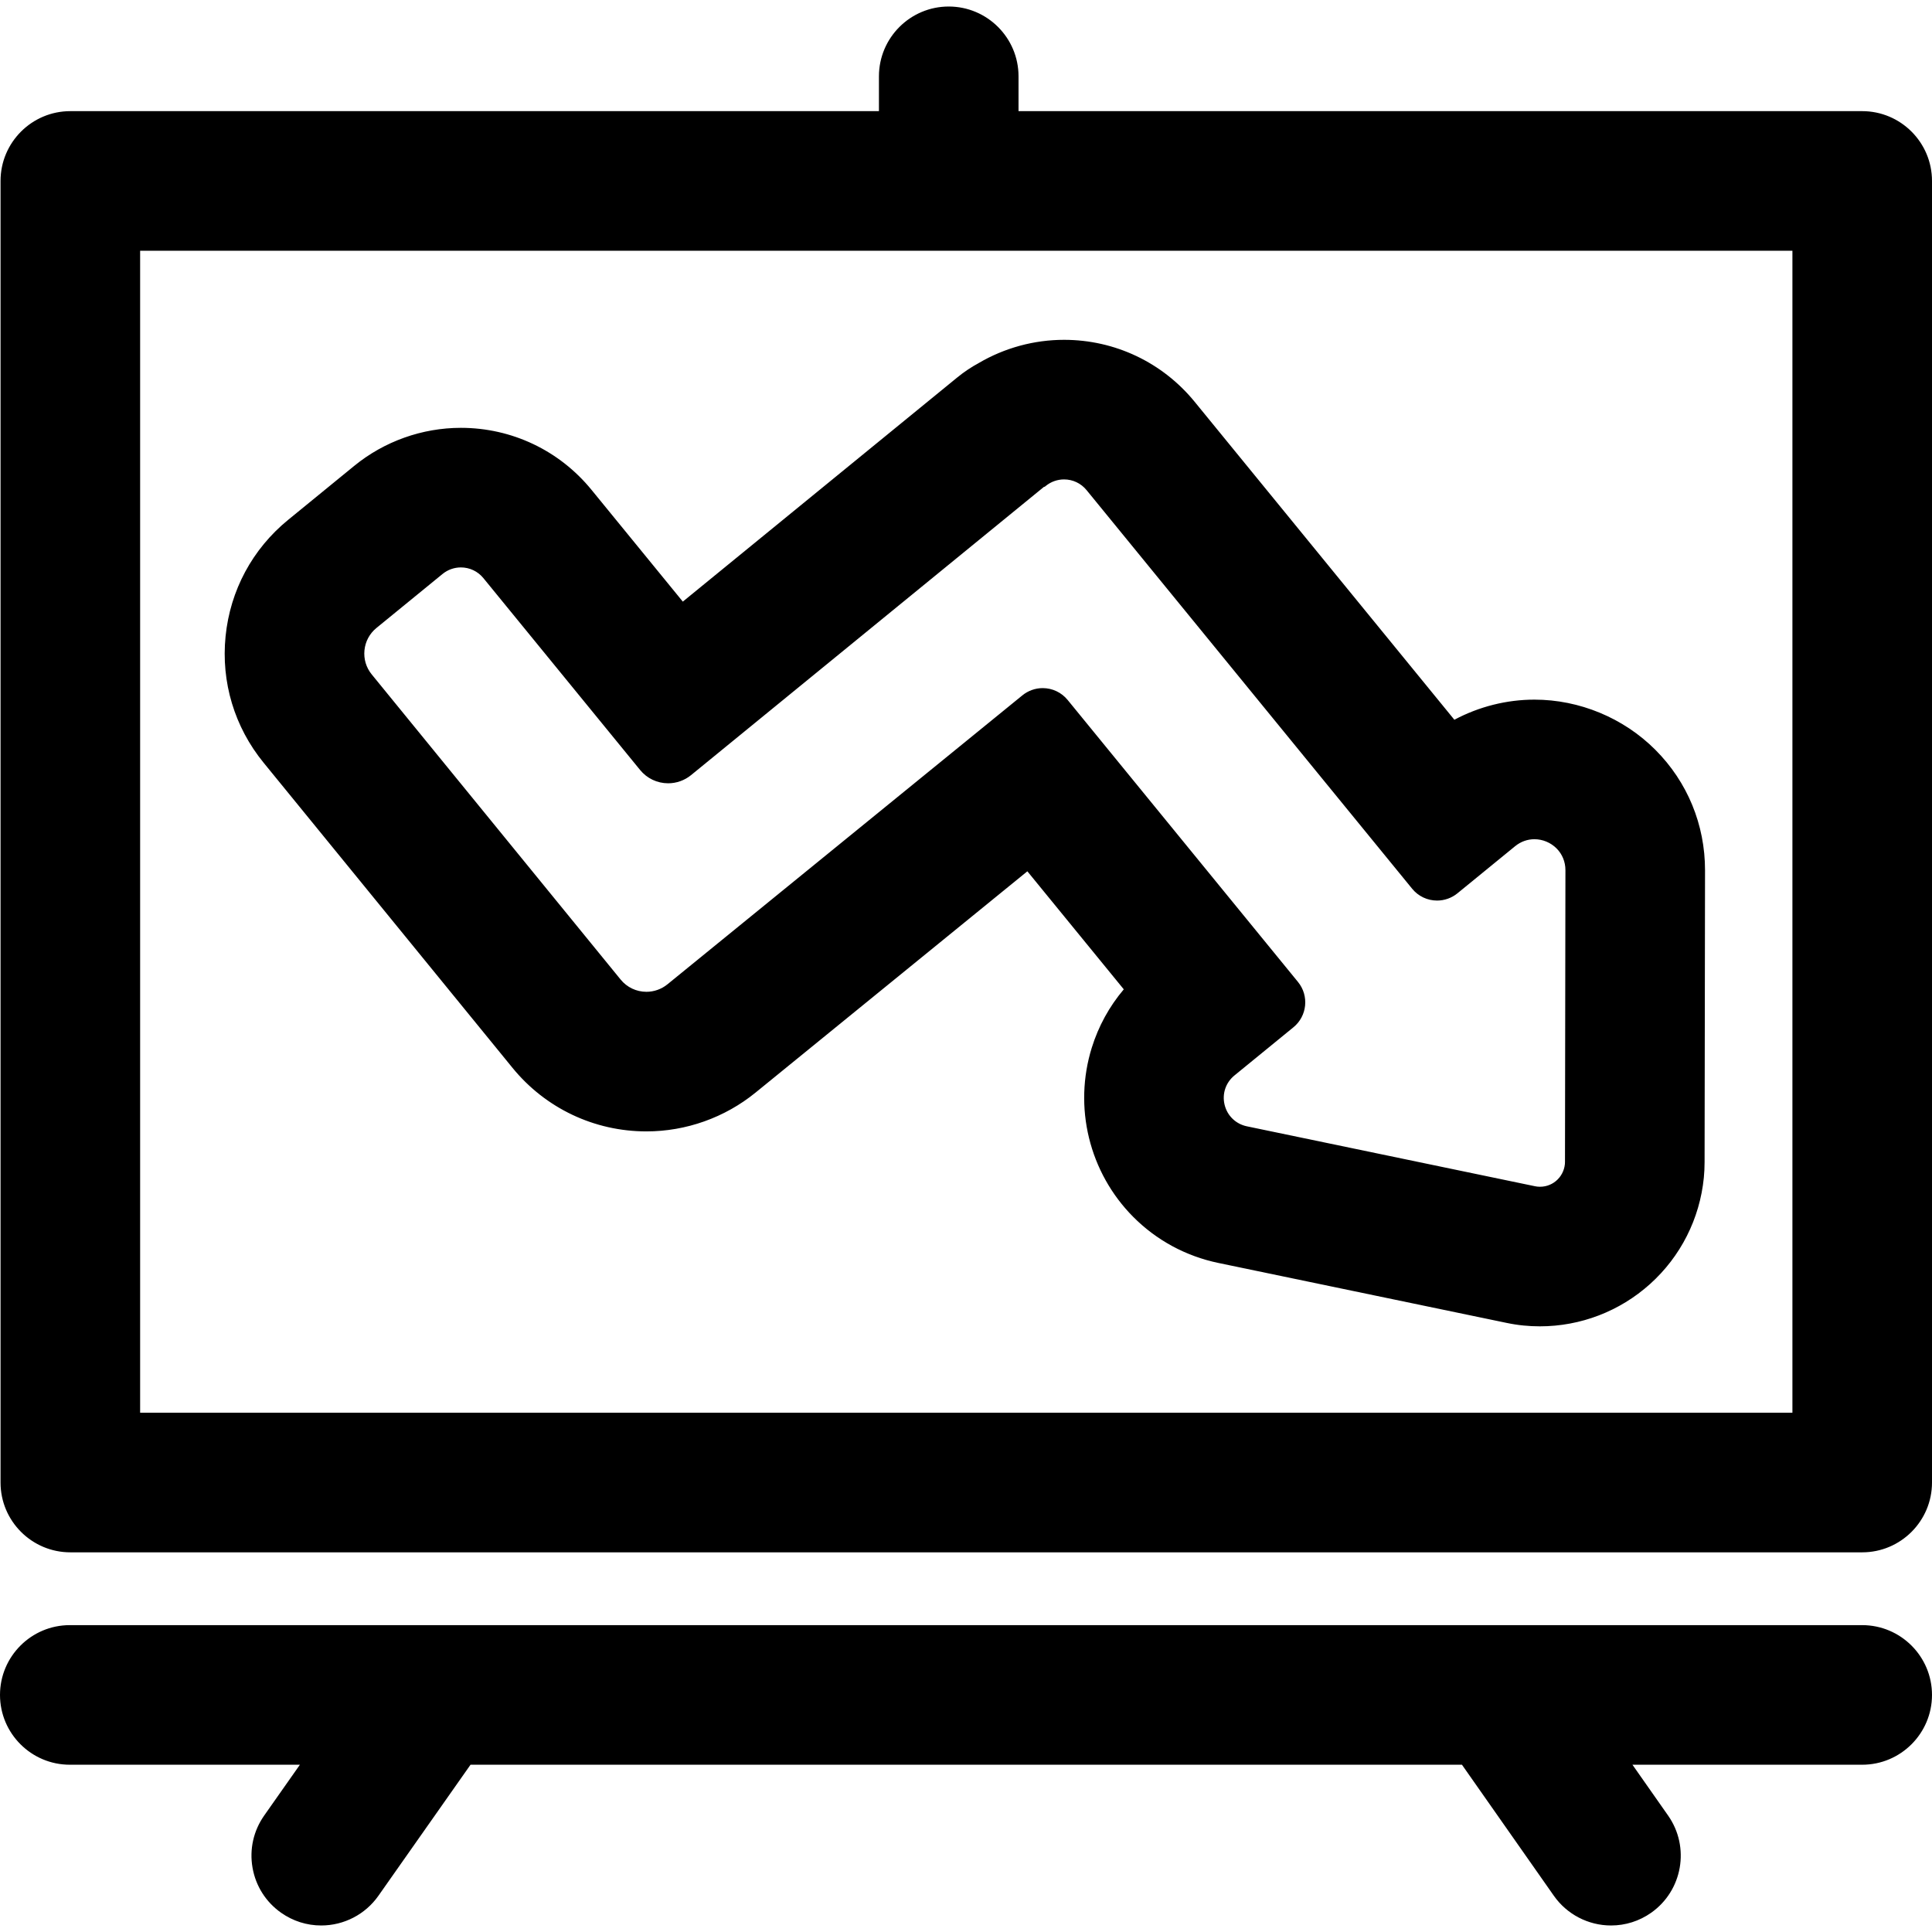 <?xml version="1.0" encoding="iso-8859-1"?>
<!-- Uploaded to: SVG Repo, www.svgrepo.com, Generator: SVG Repo Mixer Tools -->
<!DOCTYPE svg PUBLIC "-//W3C//DTD SVG 1.1//EN" "http://www.w3.org/Graphics/SVG/1.1/DTD/svg11.dtd">
<svg fill="#000000" version="1.1" id="Capa_1" xmlns="http://www.w3.org/2000/svg" xmlns:xlink="http://www.w3.org/1999/xlink" 
	 width="800px" height="800px" viewBox="0 0 606.783 606.783"
	 xml:space="preserve">
<g>
	<g>
		<g>
			<path d="M185.372,154.14c-10.002-12.246-24.809-19.269-40.624-19.269c-12.053,0-23.833,4.201-33.171,11.828l-20.77,16.964
				c-11.111,9.076-18.023,21.936-19.463,36.21c-1.44,14.275,2.767,28.256,11.843,39.368l78.151,95.805
				c10.257,12.575,25.451,19.789,41.686,19.789c12.329,0,24.387-4.288,33.952-12.074l85.757-69.817l30.863,37.783
				c-4.626,5.391-8.108,11.663-10.233,18.503c-2.822,9.083-3.115,18.785-0.848,28.058c2.27,9.271,7.008,17.743,13.705,24.497
				c7.242,7.304,16.427,12.278,26.56,14.386l90.465,18.816c1.836,0.383,3.577,0.652,5.321,0.824c1.66,0.165,3.364,0.249,5.048,0.249
				c12.674,0,24.847-4.673,34.278-13.157c9.518-8.562,15.457-20.291,16.726-33.026c0.002-0.014,0.003-0.028,0.005-0.043
				c0.156-1.59,0.233-3.195,0.235-4.905l0.139-91.567c0.02-14.193-5.468-27.516-15.452-37.516
				c-9.907-9.922-23.621-15.611-37.626-15.611c-8.838,0-17.542,2.253-25.271,6.455l-81.836-100.191
				c-10.004-12.246-24.811-19.269-40.624-19.269c-9.346,0-18.527,2.526-26.534,7.216c-2.335,1.266-4.587,2.769-6.72,4.512
				l-86.553,70.697L185.372,154.14z M328.033,152.136l0.083,0.101c1.784-1.457,3.935-2.167,6.071-2.167
				c2.784,0,5.546,1.205,7.444,3.529l102.275,125.213c1.899,2.325,4.661,3.529,7.445,3.529c2.137,0,4.287-0.709,6.071-2.167
				l18.1-14.784c1.956-1.598,4.2-2.317,6.394-2.317c5.271,0,10.248,4.151,10.239,10.223l-0.139,91.567
				c0,0.256-0.004,0.513-0.029,0.768c-0.432,4.34-4.104,7.588-8.375,7.588c-0.275,0-0.554-0.014-0.835-0.042
				c-0.272-0.026-0.543-0.078-0.811-0.134l-90.465-18.815c-7.913-1.646-10.38-11.731-4.121-16.844l18.534-15.139
				c4.109-3.356,4.719-9.407,1.363-13.516l-72.357-88.585c-1.898-2.325-4.66-3.529-7.445-3.529c-2.137,0-4.286,0.709-6.07,2.167
				l-111.476,90.754c-2.031,1.653-4.477,2.459-6.906,2.459c-3.176,0-6.325-1.376-8.489-4.029l-78.17-95.827
				c-3.798-4.651-3.107-11.5,1.543-15.298l20.769-16.964c1.784-1.458,3.935-2.167,6.071-2.167c2.785,0,5.546,1.204,7.445,3.529
				l49.231,60.273c2.149,2.631,5.275,3.995,8.427,3.995c2.418,0,4.852-0.803,6.872-2.453L328.033,152.136z"/>
			<path d="M483.614,416.56c-1.704,0-3.419-0.085-5.098-0.252c-1.763-0.173-3.521-0.445-5.374-0.832l-90.464-18.816
				c-10.229-2.127-19.502-7.149-26.813-14.522c-6.76-6.817-11.544-15.369-13.835-24.73c-2.289-9.361-1.993-19.156,0.855-28.325
				c2.104-6.773,5.488-12.949,10.06-18.361l-30.283-37.073l-85.37,69.502c-9.654,7.858-21.824,12.187-34.268,12.187
				c-16.385,0-31.721-7.28-42.074-19.973L82.8,239.557c-9.161-11.215-13.406-25.327-11.953-39.734s8.429-27.386,19.644-36.547
				l20.77-16.964c9.428-7.7,21.32-11.94,33.487-11.94c15.965,0,30.914,7.09,41.011,19.453l28.692,35.127l86.166-70.381
				c2.12-1.732,4.407-3.268,6.798-4.564c8.121-4.758,17.384-7.277,26.772-7.277c15.964,0,30.912,7.09,41.012,19.453l81.574,99.872
				c7.749-4.135,16.435-6.319,25.146-6.319c14.137,0,27.98,5.744,37.979,15.758c10.079,10.094,15.618,23.543,15.599,37.87
				l-0.139,91.567c-0.002,1.725-0.08,3.345-0.237,4.953c-1.286,12.903-7.284,24.747-16.895,33.393
				C508.703,411.842,496.411,416.56,483.614,416.56z M322.805,272.24l31.444,38.494l-0.272,0.317
				c-4.62,5.384-8.03,11.55-10.136,18.326c-2.795,8.996-3.086,18.605-0.84,27.79c2.249,9.186,6.942,17.576,13.575,24.264
				c7.173,7.234,16.269,12.161,26.306,14.249l90.465,18.816c1.817,0.379,3.541,0.646,5.269,0.815
				c1.646,0.164,3.328,0.247,4.999,0.247c12.549,0,24.604-4.627,33.944-13.029c9.424-8.479,15.306-20.093,16.562-32.704
				c0.159-1.617,0.235-3.206,0.237-4.899l0.139-91.567c0.02-14.059-5.416-27.257-15.306-37.161
				c-9.813-9.828-23.399-15.465-37.272-15.465c-8.682,0-17.338,2.211-25.032,6.395l-0.364,0.198l-0.263-0.321l-81.836-100.191
				c-9.908-12.129-24.573-19.085-40.236-19.085c-9.211,0-18.299,2.472-26.281,7.147c-2.351,1.275-4.585,2.775-6.656,4.468
				l-86.94,71.014l-29.325-35.901c-9.907-12.129-24.573-19.085-40.237-19.085c-11.937,0-23.605,4.161-32.854,11.715l-20.77,16.964
				c-11.008,8.992-17.856,21.731-19.282,35.873c-1.427,14.141,2.74,27.992,11.733,39.001l78.151,95.805
				c10.162,12.46,25.215,19.605,41.298,19.605c12.214,0,24.16-4.248,33.636-11.962L322.805,272.24z M483.613,373.72
				c-0.292,0-0.587-0.015-0.885-0.045c-0.289-0.027-0.577-0.082-0.862-0.142l-90.465-18.815c-3.852-0.801-6.824-3.672-7.759-7.492
				s0.377-7.74,3.423-10.229l18.534-15.139c3.889-3.176,4.469-8.923,1.292-12.812l-72.357-88.585
				c-1.735-2.126-4.308-3.346-7.058-3.346c-2.09,0-4.133,0.729-5.754,2.054l-111.477,90.755c-2.037,1.658-4.601,2.571-7.222,2.571
				c-3.458,0-6.693-1.536-8.877-4.213l-78.17-95.827c-1.921-2.353-2.812-5.313-2.506-8.335c0.305-3.022,1.768-5.745,4.121-7.667
				l20.769-16.964c1.799-1.47,4.067-2.279,6.387-2.279c3.05,0,5.905,1.354,7.833,3.713l49.231,60.273
				c1.979,2.422,4.909,3.812,8.04,3.812c2.38,0,4.708-0.831,6.555-2.34l111.696-91.235l0.091,0.11
				c1.731-1.276,3.841-1.974,5.994-1.974c3.05,0,5.904,1.354,7.832,3.713l102.275,125.213c1.736,2.126,4.309,3.346,7.058,3.346
				c2.09,0,4.134-0.729,5.755-2.054l18.1-14.784c1.946-1.589,4.267-2.43,6.71-2.43c2.849,0,5.643,1.162,7.667,3.189
				c1.985,1.988,3.076,4.664,3.072,7.535l-0.139,91.567c0,0.271-0.005,0.545-0.032,0.816
				C492.03,370.264,488.216,373.72,483.613,373.72z M327.477,216.116c3.051,0,5.906,1.354,7.833,3.713l72.357,88.585
				c3.524,4.315,2.881,10.694-1.435,14.22l-18.534,15.139c-2.745,2.241-3.927,5.773-3.085,9.216
				c0.843,3.442,3.521,6.029,6.991,6.751l90.465,18.815c0.25,0.052,0.503,0.101,0.757,0.125c4.47,0.456,8.233-2.771,8.665-7.098
				c0.023-0.238,0.026-0.479,0.026-0.718l0.139-91.568c0.004-2.603-0.983-5.027-2.78-6.827c-1.837-1.84-4.374-2.896-6.959-2.896
				c-2.21,0-4.312,0.762-6.077,2.204l-18.1,14.784c-1.8,1.47-4.067,2.279-6.388,2.279c-3.05,0-5.905-1.354-7.833-3.713
				L341.244,153.916c-1.736-2.126-4.308-3.346-7.057-3.346c-2.09,0-4.133,0.729-5.755,2.054l-0.386,0.315l-0.083-0.101
				L217.04,243.443c-2.026,1.654-4.578,2.565-7.188,2.565c-3.433,0-6.645-1.523-8.814-4.179l-49.231-60.273
				c-1.737-2.126-4.31-3.346-7.058-3.346c-2.09,0-4.134,0.729-5.754,2.054l-20.769,16.964c-2.146,1.752-3.48,4.235-3.759,6.992
				c-0.278,2.757,0.534,5.457,2.287,7.603l78.17,95.827c1.993,2.444,4.946,3.846,8.102,3.846c2.391,0,4.732-0.833,6.591-2.347
				l111.476-90.754C322.889,216.926,325.157,216.116,327.477,216.116z"/>
		</g>
		<g>
			<path d="M584.863,35.407H319.389V23.968c0-11.83-9.59-21.42-21.42-21.42s-21.42,9.59-21.42,21.42v11.439H22.09
				c-11.83,0-21.42,9.59-21.42,21.42v408.794c0,11.83,9.59,21.42,21.42,21.42h562.773c11.83,0,21.42-9.59,21.42-21.42V56.827
				C606.283,44.997,596.693,35.407,584.863,35.407z M563.443,444.201H43.51V78.247h254.459h265.475V444.201z"/>
			<path d="M584.863,487.541H22.09c-12.086,0-21.92-9.833-21.92-21.92V56.827c0-12.087,9.833-21.92,21.92-21.92h253.958V23.968
				c0-12.087,9.833-21.92,21.92-21.92s21.92,9.833,21.92,21.92v10.939h264.975c12.087,0,21.92,9.833,21.92,21.92v408.794
				C606.783,477.708,596.95,487.541,584.863,487.541z M22.09,35.907c-11.535,0-20.92,9.385-20.92,20.92v408.794
				c0,11.535,9.385,20.92,20.92,20.92h562.773c11.535,0,20.92-9.385,20.92-20.92V56.827c0-11.535-9.385-20.92-20.92-20.92H318.889
				V23.968c0-11.535-9.385-20.92-20.92-20.92c-11.536,0-20.92,9.385-20.92,20.92v11.939H22.09z M563.943,444.701H43.01V77.747
				h520.934V444.701z M44.01,443.701h518.934V78.747H44.01V443.701z"/>
		</g>
		<g>
			<path d="M584.863,510.906H21.92c-11.83,0-21.42,9.591-21.42,21.421c0,11.829,9.59,21.42,21.42,21.42h73.233L83.38,570.495
				c-6.803,9.679-4.472,23.04,5.207,29.842c3.747,2.634,8.043,3.898,12.299,3.898c6.739,0,13.374-3.173,17.542-9.104l29.088-41.384
				h311.898l29.012,41.365c4.169,5.943,10.809,9.123,17.556,9.123c4.248,0,8.539-1.261,12.28-3.886
				c9.686-6.793,12.03-20.151,5.238-29.836l-11.76-16.767h73.122c11.83,0,21.42-9.591,21.42-21.42
				C606.283,520.497,596.693,510.906,584.863,510.906z"/>
			<path d="M505.982,604.735c-7.148,0-13.864-3.49-17.965-9.336l-28.862-41.152H147.777l-28.939,41.171
				c-4.101,5.834-10.812,9.317-17.952,9.317c-4.522,0-8.874-1.38-12.587-3.989c-4.79-3.366-7.982-8.397-8.989-14.165
				c-1.006-5.769,0.294-11.583,3.661-16.373l11.219-15.961H21.92c-12.087,0-21.92-9.833-21.92-21.92s9.833-21.921,21.92-21.921
				h562.943c12.087,0,21.92,9.834,21.92,21.921s-9.833,21.92-21.92,21.92h-72.16l11.207,15.979c6.94,9.896,4.535,23.592-5.36,30.532
				C514.842,603.36,510.496,604.735,505.982,604.735z M147.257,553.247h312.417l29.161,41.578c3.914,5.579,10.323,8.91,17.146,8.91
				c4.308,0,8.454-1.312,11.993-3.795c9.444-6.624,11.739-19.695,5.116-29.14l-12.312-17.554h74.083
				c11.535,0,20.92-9.385,20.92-20.92c0-11.536-9.385-20.921-20.92-20.921H21.92c-11.535,0-20.92,9.385-20.92,20.921
				c0,11.535,9.385,20.92,20.92,20.92h74.195L83.79,570.782c-3.213,4.572-4.454,10.122-3.494,15.627
				c0.96,5.505,4.007,10.306,8.579,13.519c3.543,2.491,7.697,3.808,12.012,3.808c6.815,0,13.22-3.324,17.133-8.892L147.257,553.247z
				"/>
		</g>
	</g>
</g>
</svg>